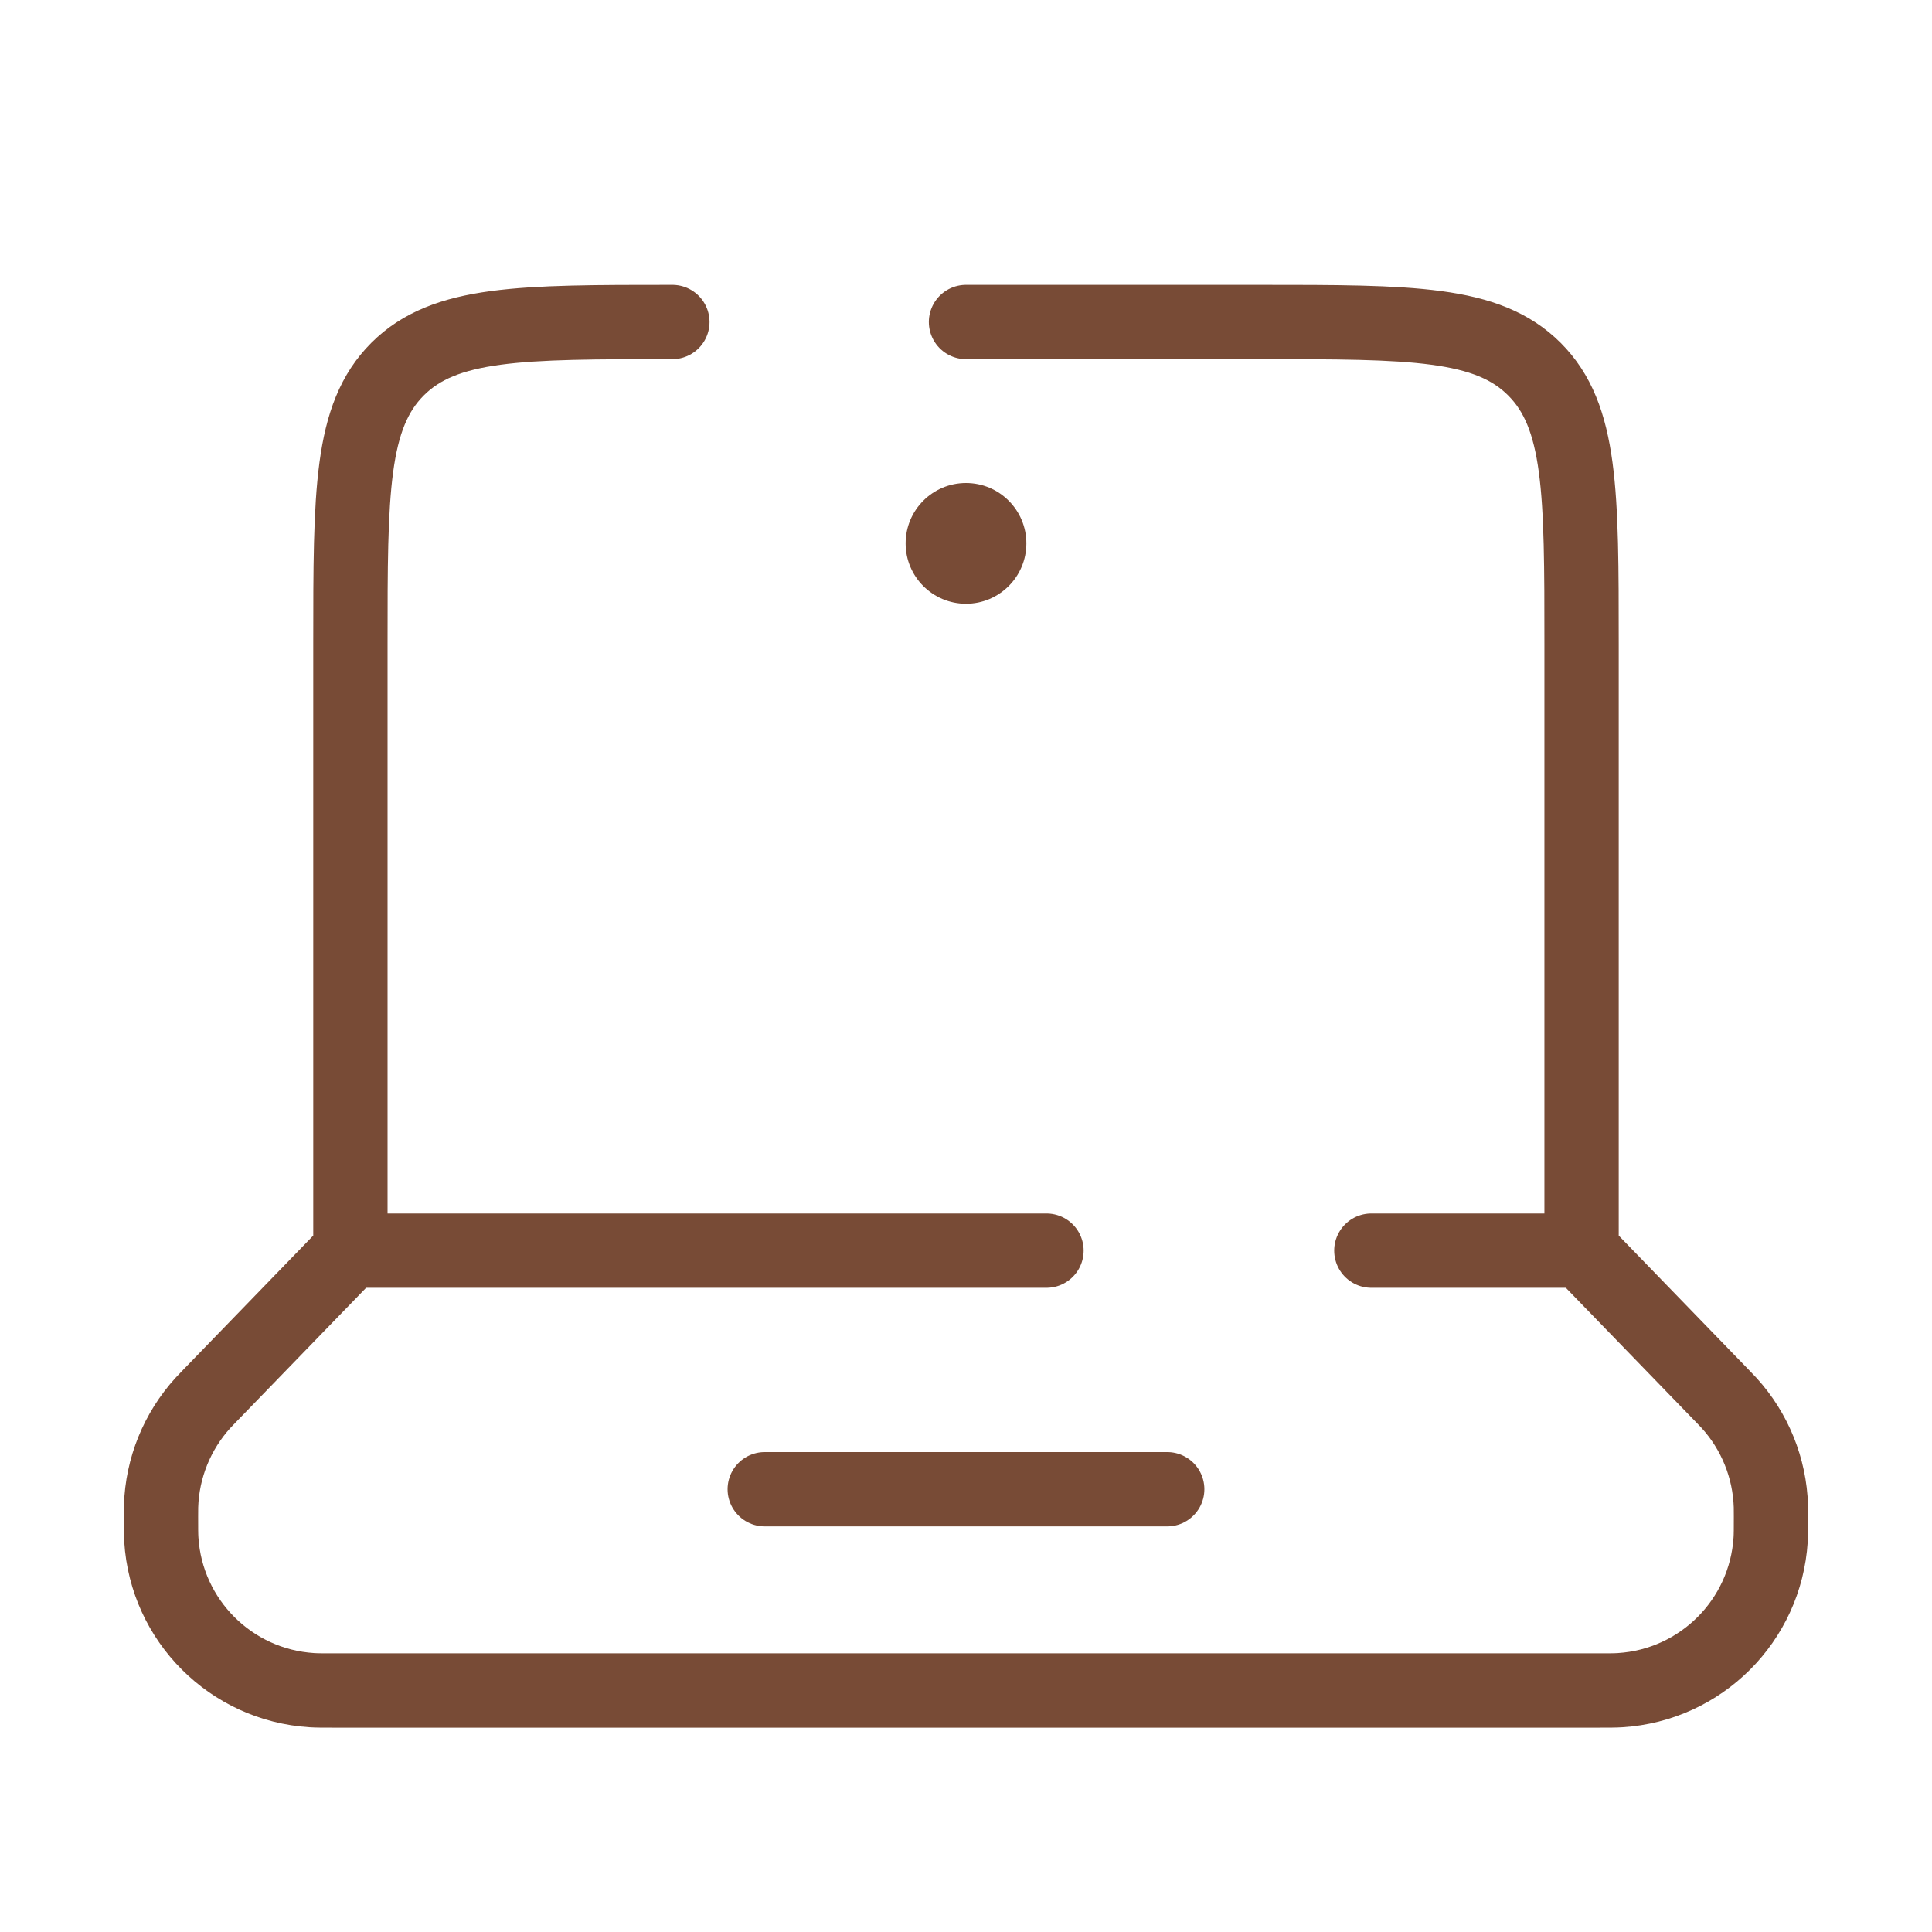 <svg fill="none" height="52" width="52" xmlns="http://www.w3.org/2000/svg"><path d="M42.568 33.661V17.333c0-4.085 0-6.128-1.269-7.397-1.269-1.269-3.312-1.269-7.397-1.269h-7.902M42.568 33.661l3.779 3.9c.096.1.145.149.19.199.696.764 1.095 1.751 1.127 2.784.002.067.002.136.002.275 0 .323 0 .485-.009.621-.138 2.178-1.873 3.914-4.051 4.051-.137.009-.298.009-.621.009H9.014c-.323 0-.485 0-.621-.009-2.178-.138-3.914-1.873-4.051-4.051-.009-.137-.009-.298-.009-.621 0-.139 0-.208.002-.275.032-1.033.432-2.02 1.127-2.784.045-.05.093-.099.19-.199l3.779-3.9m33.137 0h-5.658m-27.479 0V17.333c0-4.085 0-6.128 1.269-7.397 1.269-1.269 3.312-1.269 7.397-1.269M9.431 33.661H28.166M20.583 40.083h10.833" stroke-width="2" stroke-linecap="round" stroke="#784B36"></path><path d="M27.625 14.625c0 .897-.728 1.625-1.625 1.625s-1.625-.728-1.625-1.625S25.102 13 26 13s1.625.728 1.625 1.625Z" fill="#784B36"></path></svg>